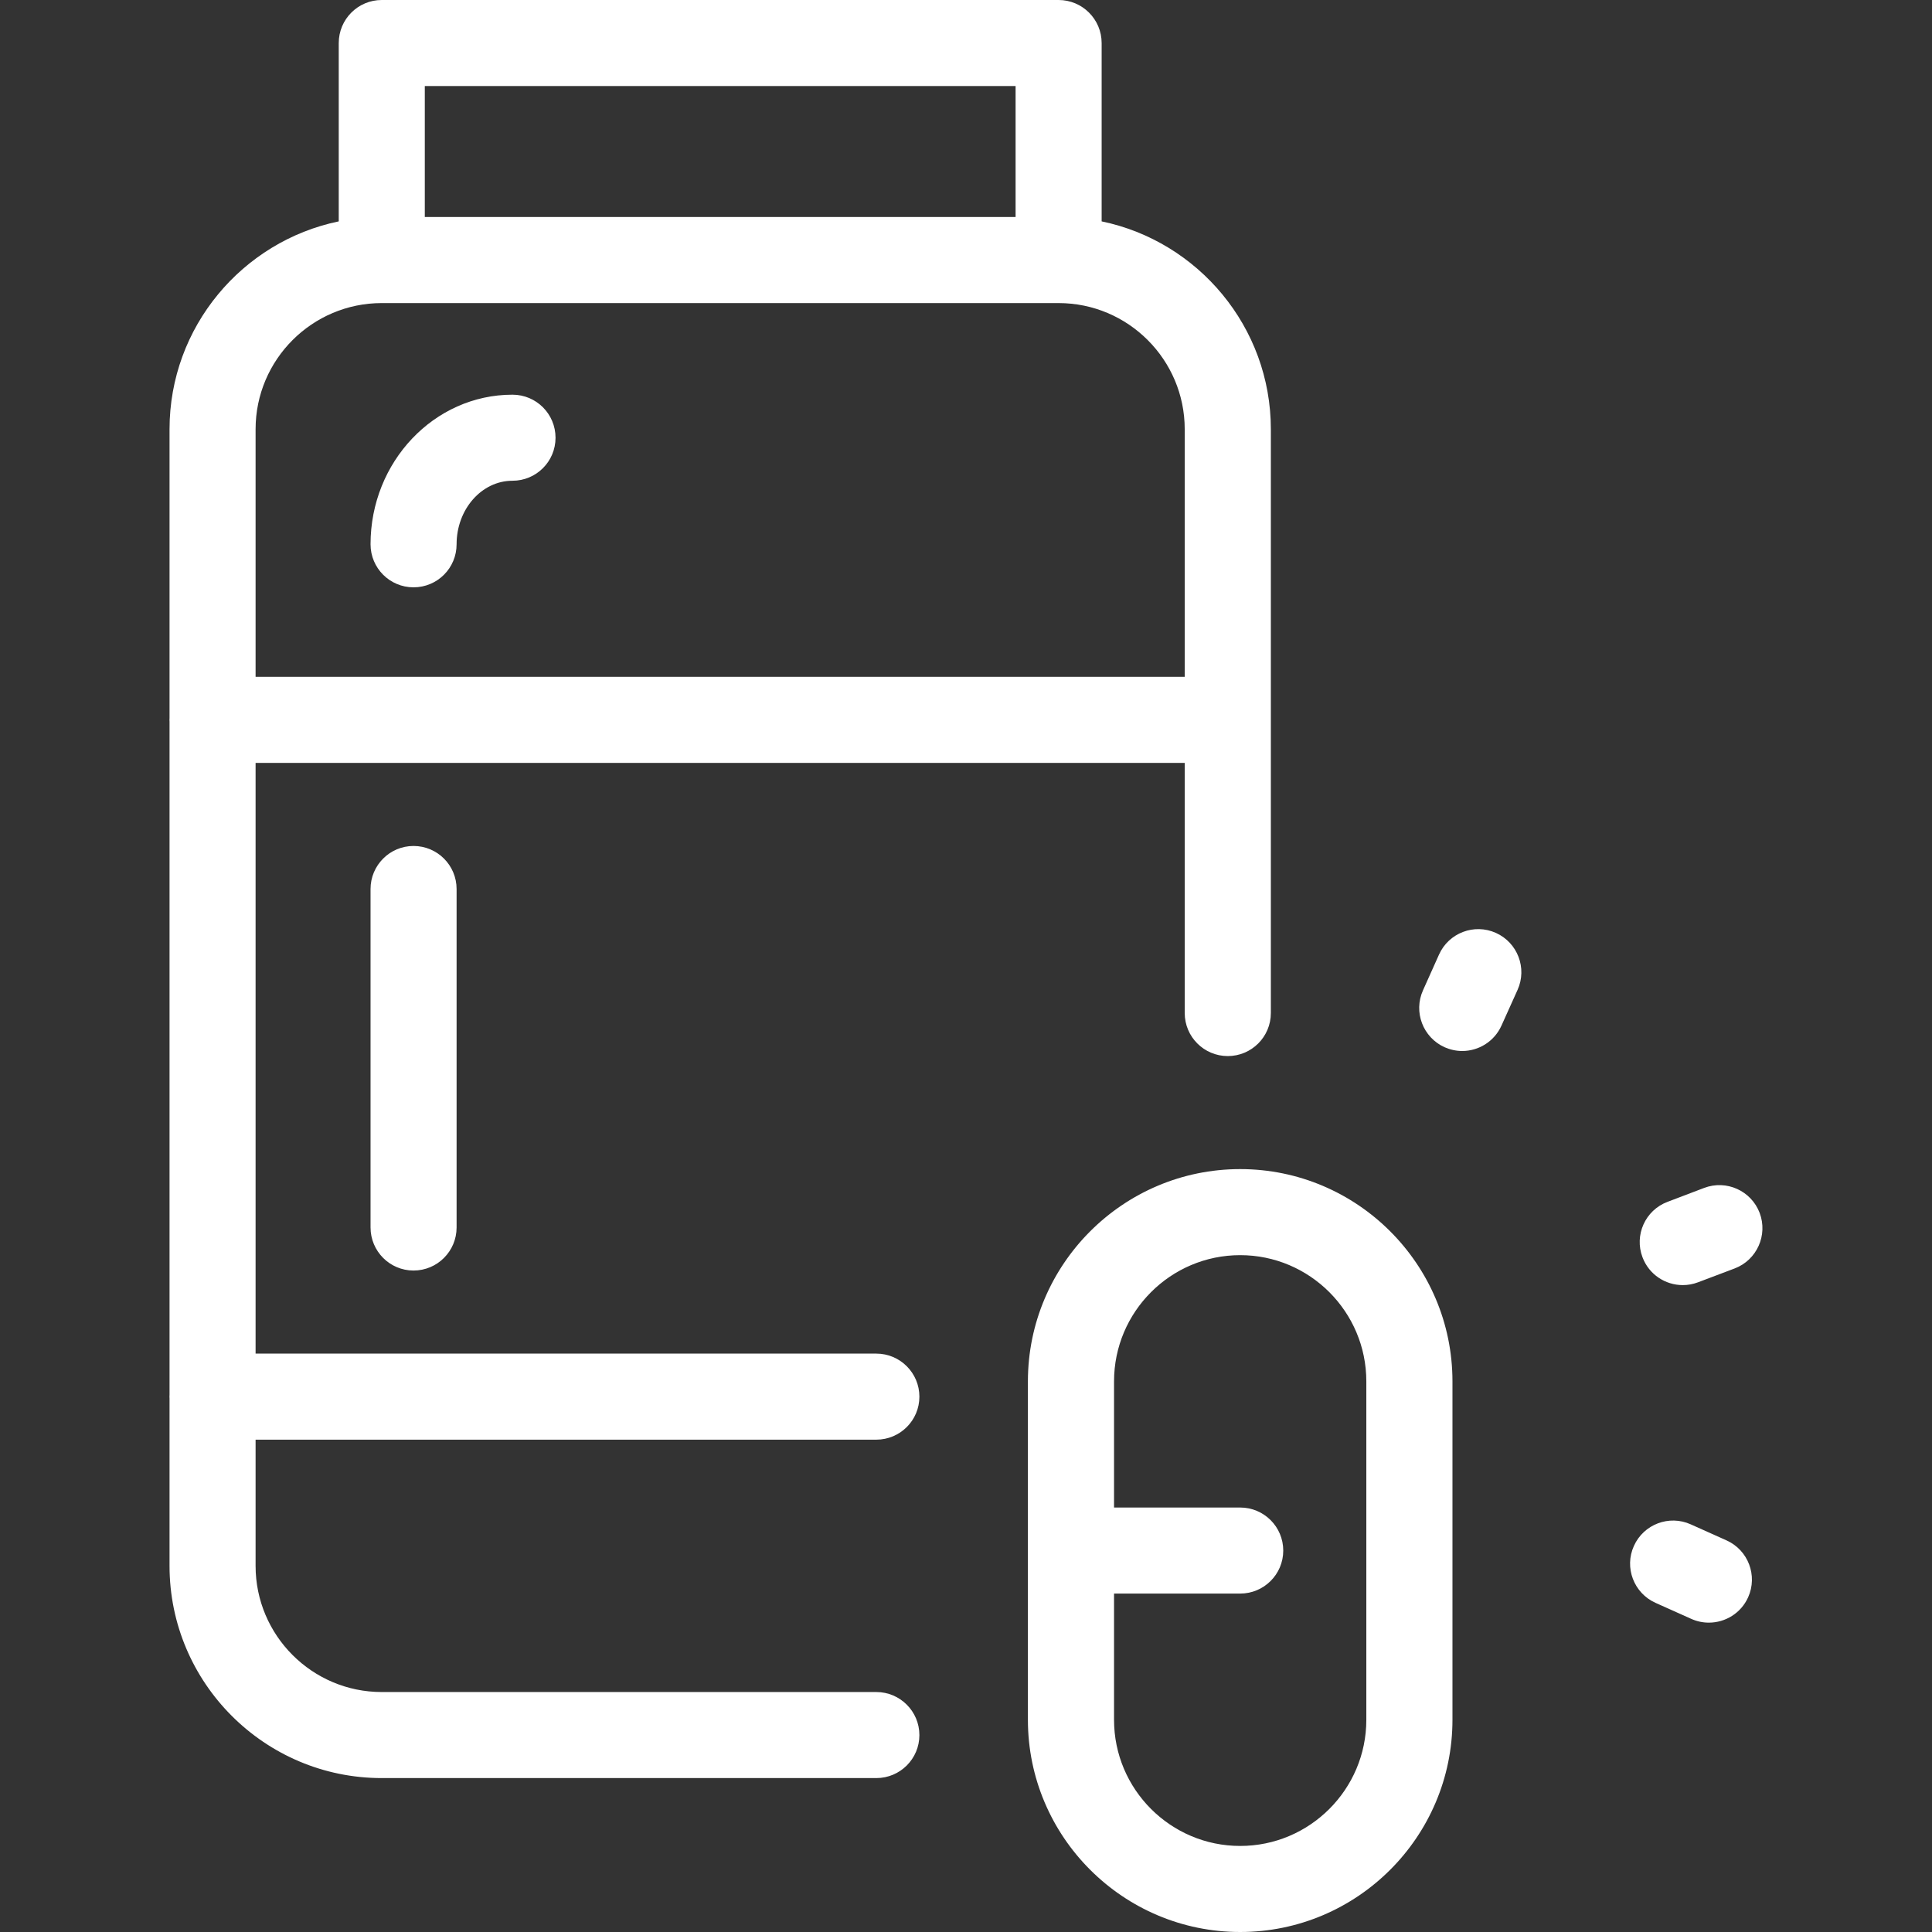 <svg width="24" height="24" viewBox="0 0 24 24" fill="none" xmlns="http://www.w3.org/2000/svg">
<rect x="0" y="0" width="24" height="24" fill="#333333" stroke="none"/>
<g clip-path="url(#clip0)">
<path d="M21.716 19.842C21.627 20.04 21.432 20.157 21.228 20.157C21.154 20.157 21.08 20.142 21.009 20.11L20.565 19.911C20.296 19.79 20.175 19.473 20.297 19.204C20.418 18.935 20.734 18.815 21.003 18.936L21.447 19.135C21.717 19.256 21.837 19.573 21.716 19.842ZM6.366 4.903C5.394 4.903 4.603 5.737 4.603 6.761C4.603 7.057 4.842 7.296 5.137 7.296C5.433 7.296 5.672 7.057 5.672 6.761C5.672 6.326 5.983 5.972 6.366 5.972C6.662 5.972 6.901 5.733 6.901 5.438C6.901 5.142 6.662 4.903 6.366 4.903ZM20.904 15.964C20.967 15.964 21.031 15.953 21.094 15.929L21.549 15.757C21.825 15.652 21.963 15.343 21.859 15.067C21.754 14.791 21.445 14.652 21.169 14.757L20.714 14.93C20.438 15.034 20.299 15.343 20.404 15.619C20.485 15.833 20.688 15.964 20.904 15.964ZM3.175 17.885V19.452C3.175 20.316 3.878 21.019 4.742 21.019H10.886C11.181 21.019 11.421 21.259 11.421 21.554C11.421 21.849 11.181 22.088 10.886 22.088H4.742C3.289 22.088 2.106 20.906 2.106 19.452V17.372C2.106 17.365 2.105 17.358 2.105 17.35C2.105 17.342 2.106 17.335 2.106 17.328V8.965C2.106 8.957 2.105 8.95 2.105 8.942C2.105 8.935 2.106 8.927 2.106 8.92V5.332C2.106 4.062 3.01 2.998 4.208 2.75V0.535C4.208 0.239 4.447 0 4.742 0H13.15C13.445 0 13.685 0.239 13.685 0.535V2.75C14.883 2.998 15.787 4.062 15.787 5.332V12.584C15.787 12.88 15.547 13.119 15.252 13.119C14.957 13.119 14.717 12.88 14.717 12.584V9.477H3.175V16.815H10.886C11.181 16.815 11.421 17.055 11.421 17.35C11.421 17.645 11.181 17.884 10.886 17.884H3.175V17.885ZM5.277 2.696H12.616V1.069H5.277V2.696ZM3.175 8.408H14.717V5.332C14.717 4.468 14.014 3.765 13.15 3.765H4.742C3.878 3.765 3.175 4.468 3.175 5.332V8.408ZM4.603 11.044V15.248C4.603 15.543 4.842 15.783 5.137 15.783C5.433 15.783 5.672 15.543 5.672 15.248V11.044C5.672 10.749 5.433 10.509 5.137 10.509C4.842 10.509 4.603 10.749 4.603 11.044ZM18.043 17.16V21.364C18.043 22.817 16.86 24 15.406 24C13.952 24 12.769 22.817 12.769 21.364V19.273C12.769 19.269 12.769 19.265 12.769 19.262C12.769 19.258 12.769 19.254 12.769 19.25V17.16C12.769 15.706 13.952 14.523 15.406 14.523H15.406C16.86 14.523 18.043 15.706 18.043 17.16ZM16.973 17.16C16.973 16.295 16.27 15.592 15.406 15.592H15.406C14.542 15.592 13.839 16.295 13.839 17.16V18.727H15.406C15.701 18.727 15.941 18.966 15.941 19.262C15.941 19.557 15.701 19.796 15.406 19.796H13.839V21.364C13.839 22.228 14.542 22.931 15.406 22.931C16.27 22.931 16.973 22.228 16.973 21.364V17.16ZM18.583 11.589C18.314 11.468 17.997 11.588 17.876 11.858L17.677 12.302C17.556 12.571 17.676 12.887 17.945 13.009C18.016 13.04 18.091 13.056 18.164 13.056C18.368 13.056 18.563 12.938 18.652 12.74L18.852 12.296C18.973 12.027 18.852 11.71 18.583 11.589Z" fill="white"/>
</g>
<defs>
<clipPath id="clip0">
<rect width="24" height="24" fill="white"/>
</clipPath>
</defs>
</svg>
